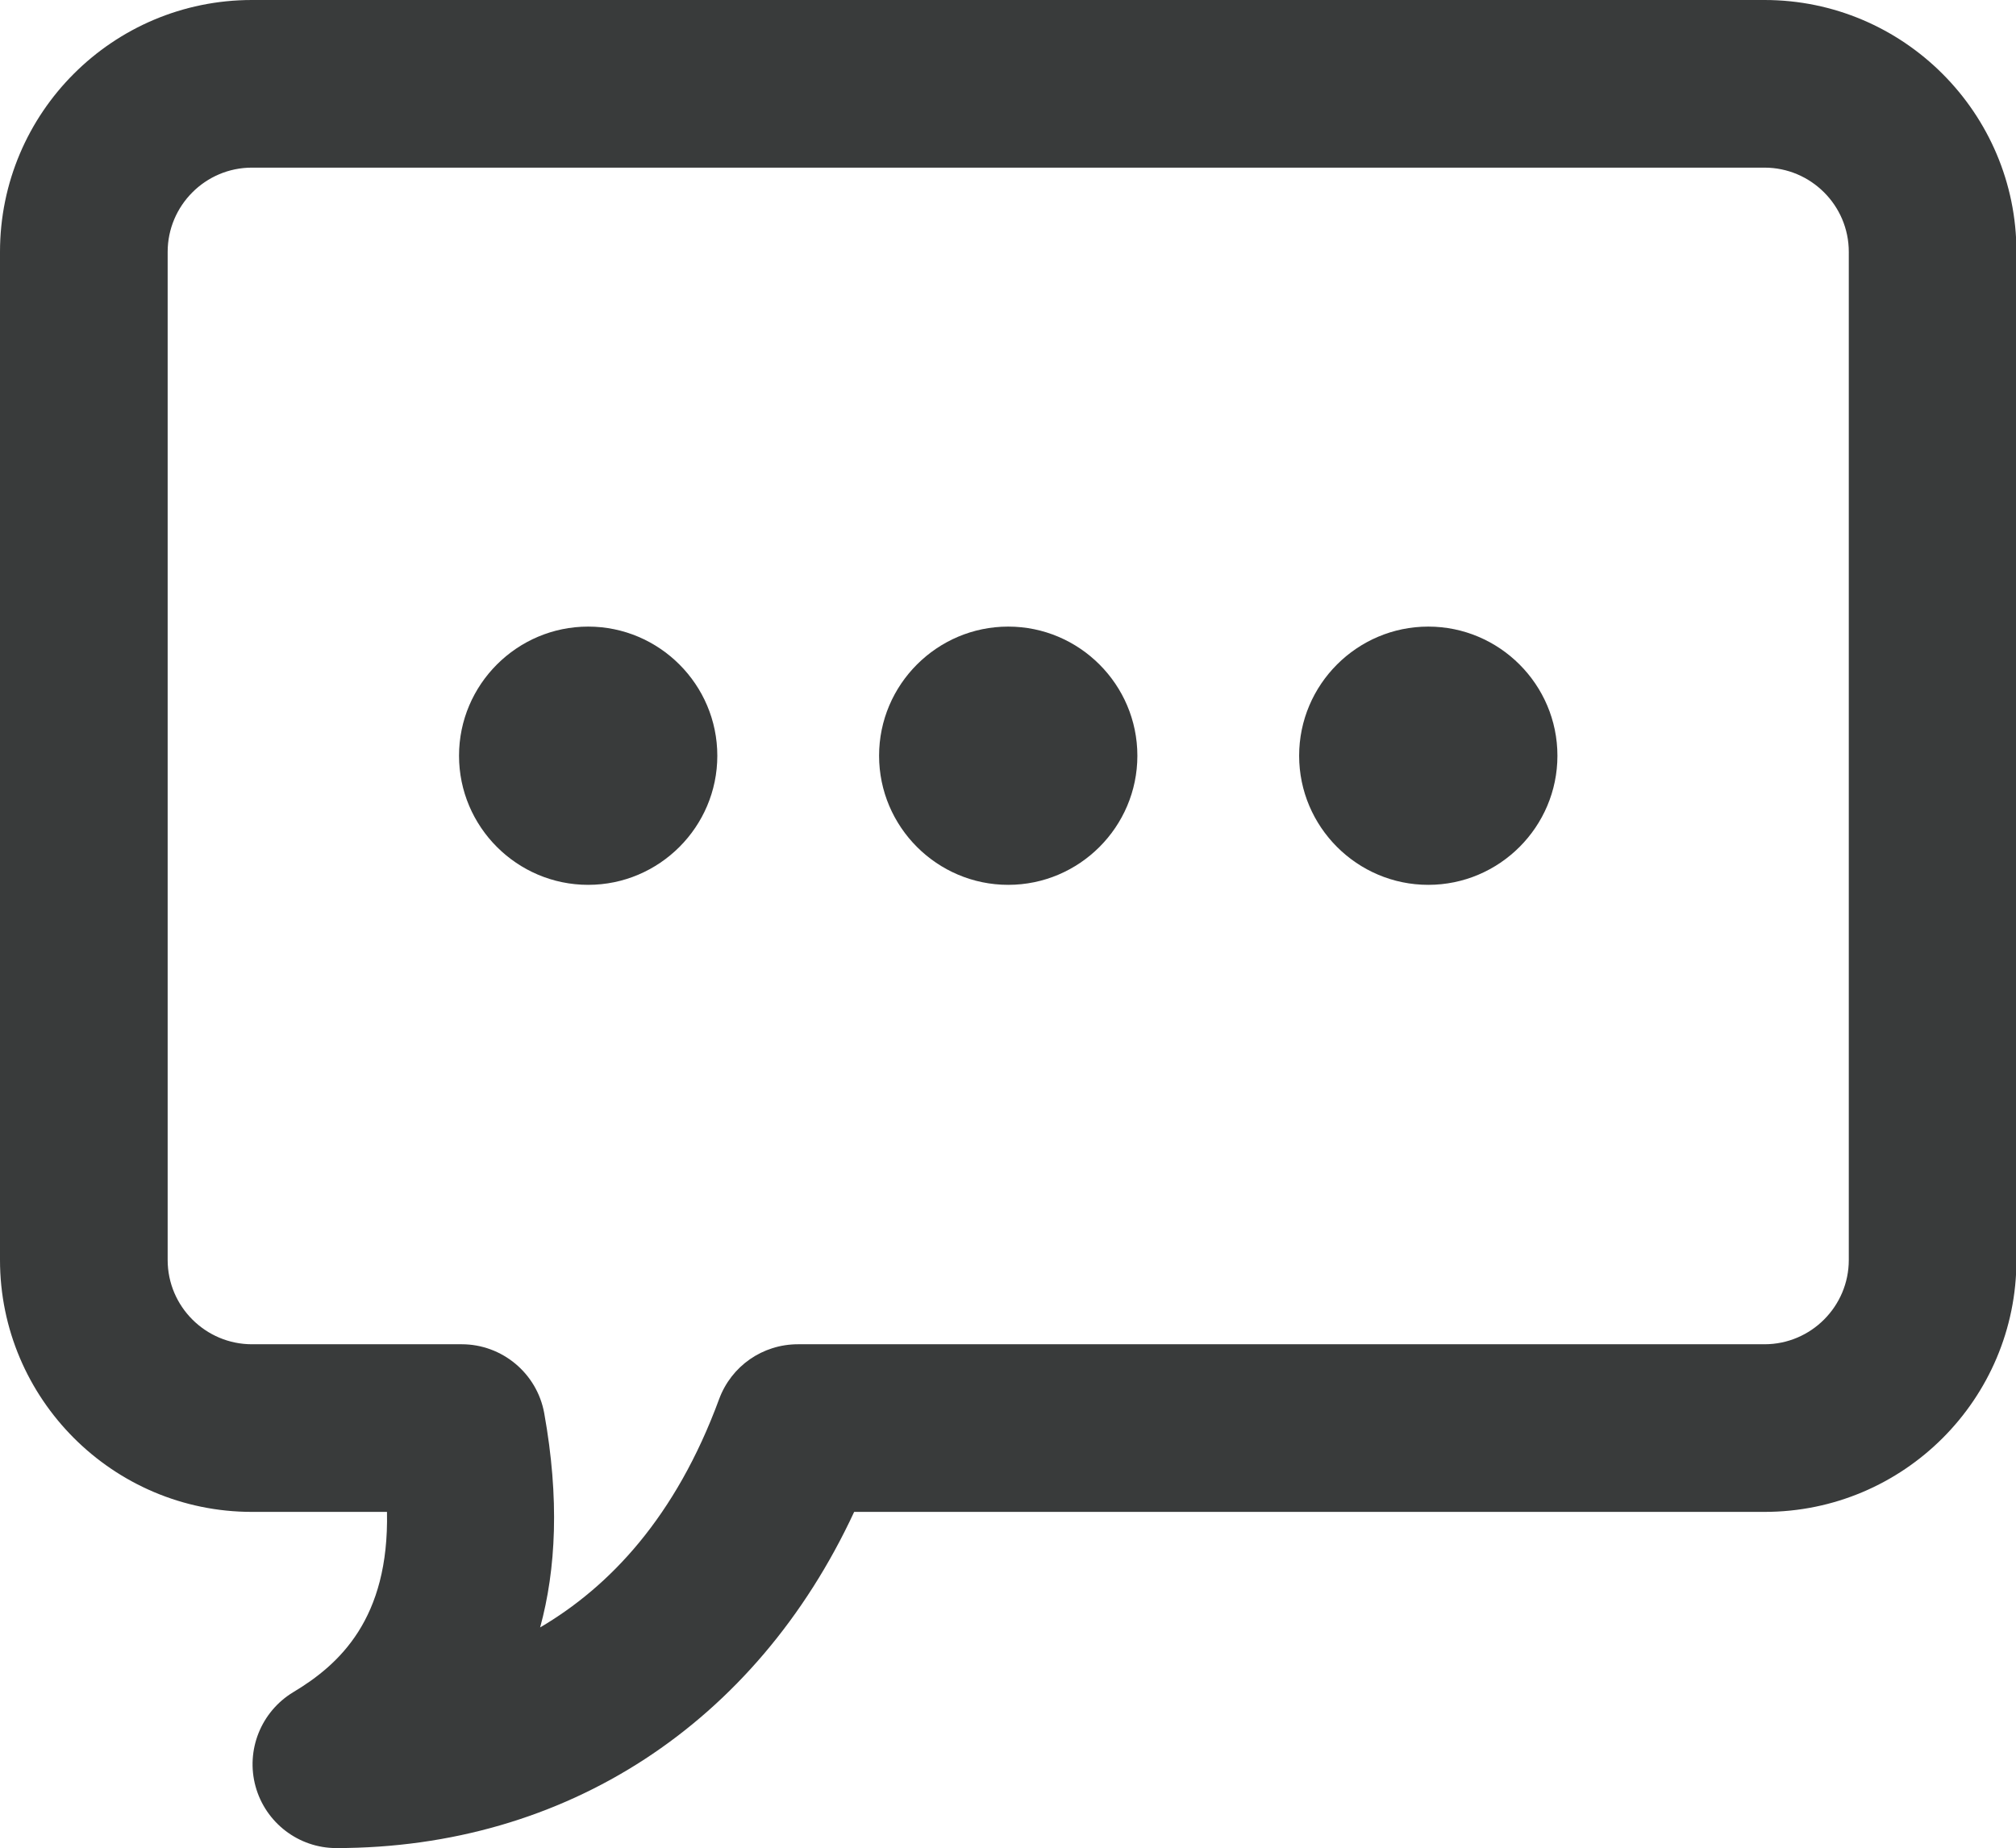 <?xml version="1.0" encoding="UTF-8"?><svg id="Layer_2" xmlns="http://www.w3.org/2000/svg" viewBox="0 0 44.49 40.79"><defs><style>.cls-1{fill:#393b3b;}</style></defs><g id="Layer_2-2"><g><path class="cls-1" d="M38.94,0H5.56C2.49,0,0,2.49,0,5.56V27.81c0,3.06,2.49,5.56,5.56,5.56h2.98c.05,2.36-1.05,3.37-2.07,3.98-.71,.43-1.05,1.28-.83,2.08,.22,.8,.95,1.36,1.78,1.36,5.07,0,9.26-2.75,11.43-7.42h20.09c3.07,0,5.56-2.49,5.56-5.56V5.56c0-3.06-2.49-5.56-5.56-5.56Zm1.86,27.81c0,1.02-.83,1.86-1.86,1.86H17.61c-.78,0-1.47,.48-1.74,1.21-.96,2.61-2.42,4.14-3.95,5.04,.35-1.28,.43-2.84,.09-4.73-.16-.88-.93-1.52-1.82-1.52H5.56c-1.02,0-1.86-.83-1.86-1.86V5.56c0-1.02,.83-1.86,1.86-1.86H38.94c1.02,0,1.86,.83,1.86,1.86V27.81Z"/><path class="cls-1" d="M22.25,13.83c-1.57,0-2.85,1.28-2.85,2.85s1.28,2.85,2.85,2.85,2.85-1.28,2.85-2.85-1.28-2.85-2.85-2.85Z"/><path class="cls-1" d="M12.98,13.83c-1.57,0-2.85,1.28-2.85,2.85s1.28,2.85,2.85,2.85,2.85-1.28,2.85-2.85-1.28-2.85-2.85-2.85Z"/><path class="cls-1" d="M31.52,13.83c-1.57,0-2.85,1.28-2.85,2.85s1.28,2.85,2.85,2.85,2.85-1.28,2.85-2.85-1.28-2.85-2.85-2.85Z"/></g></g></svg>